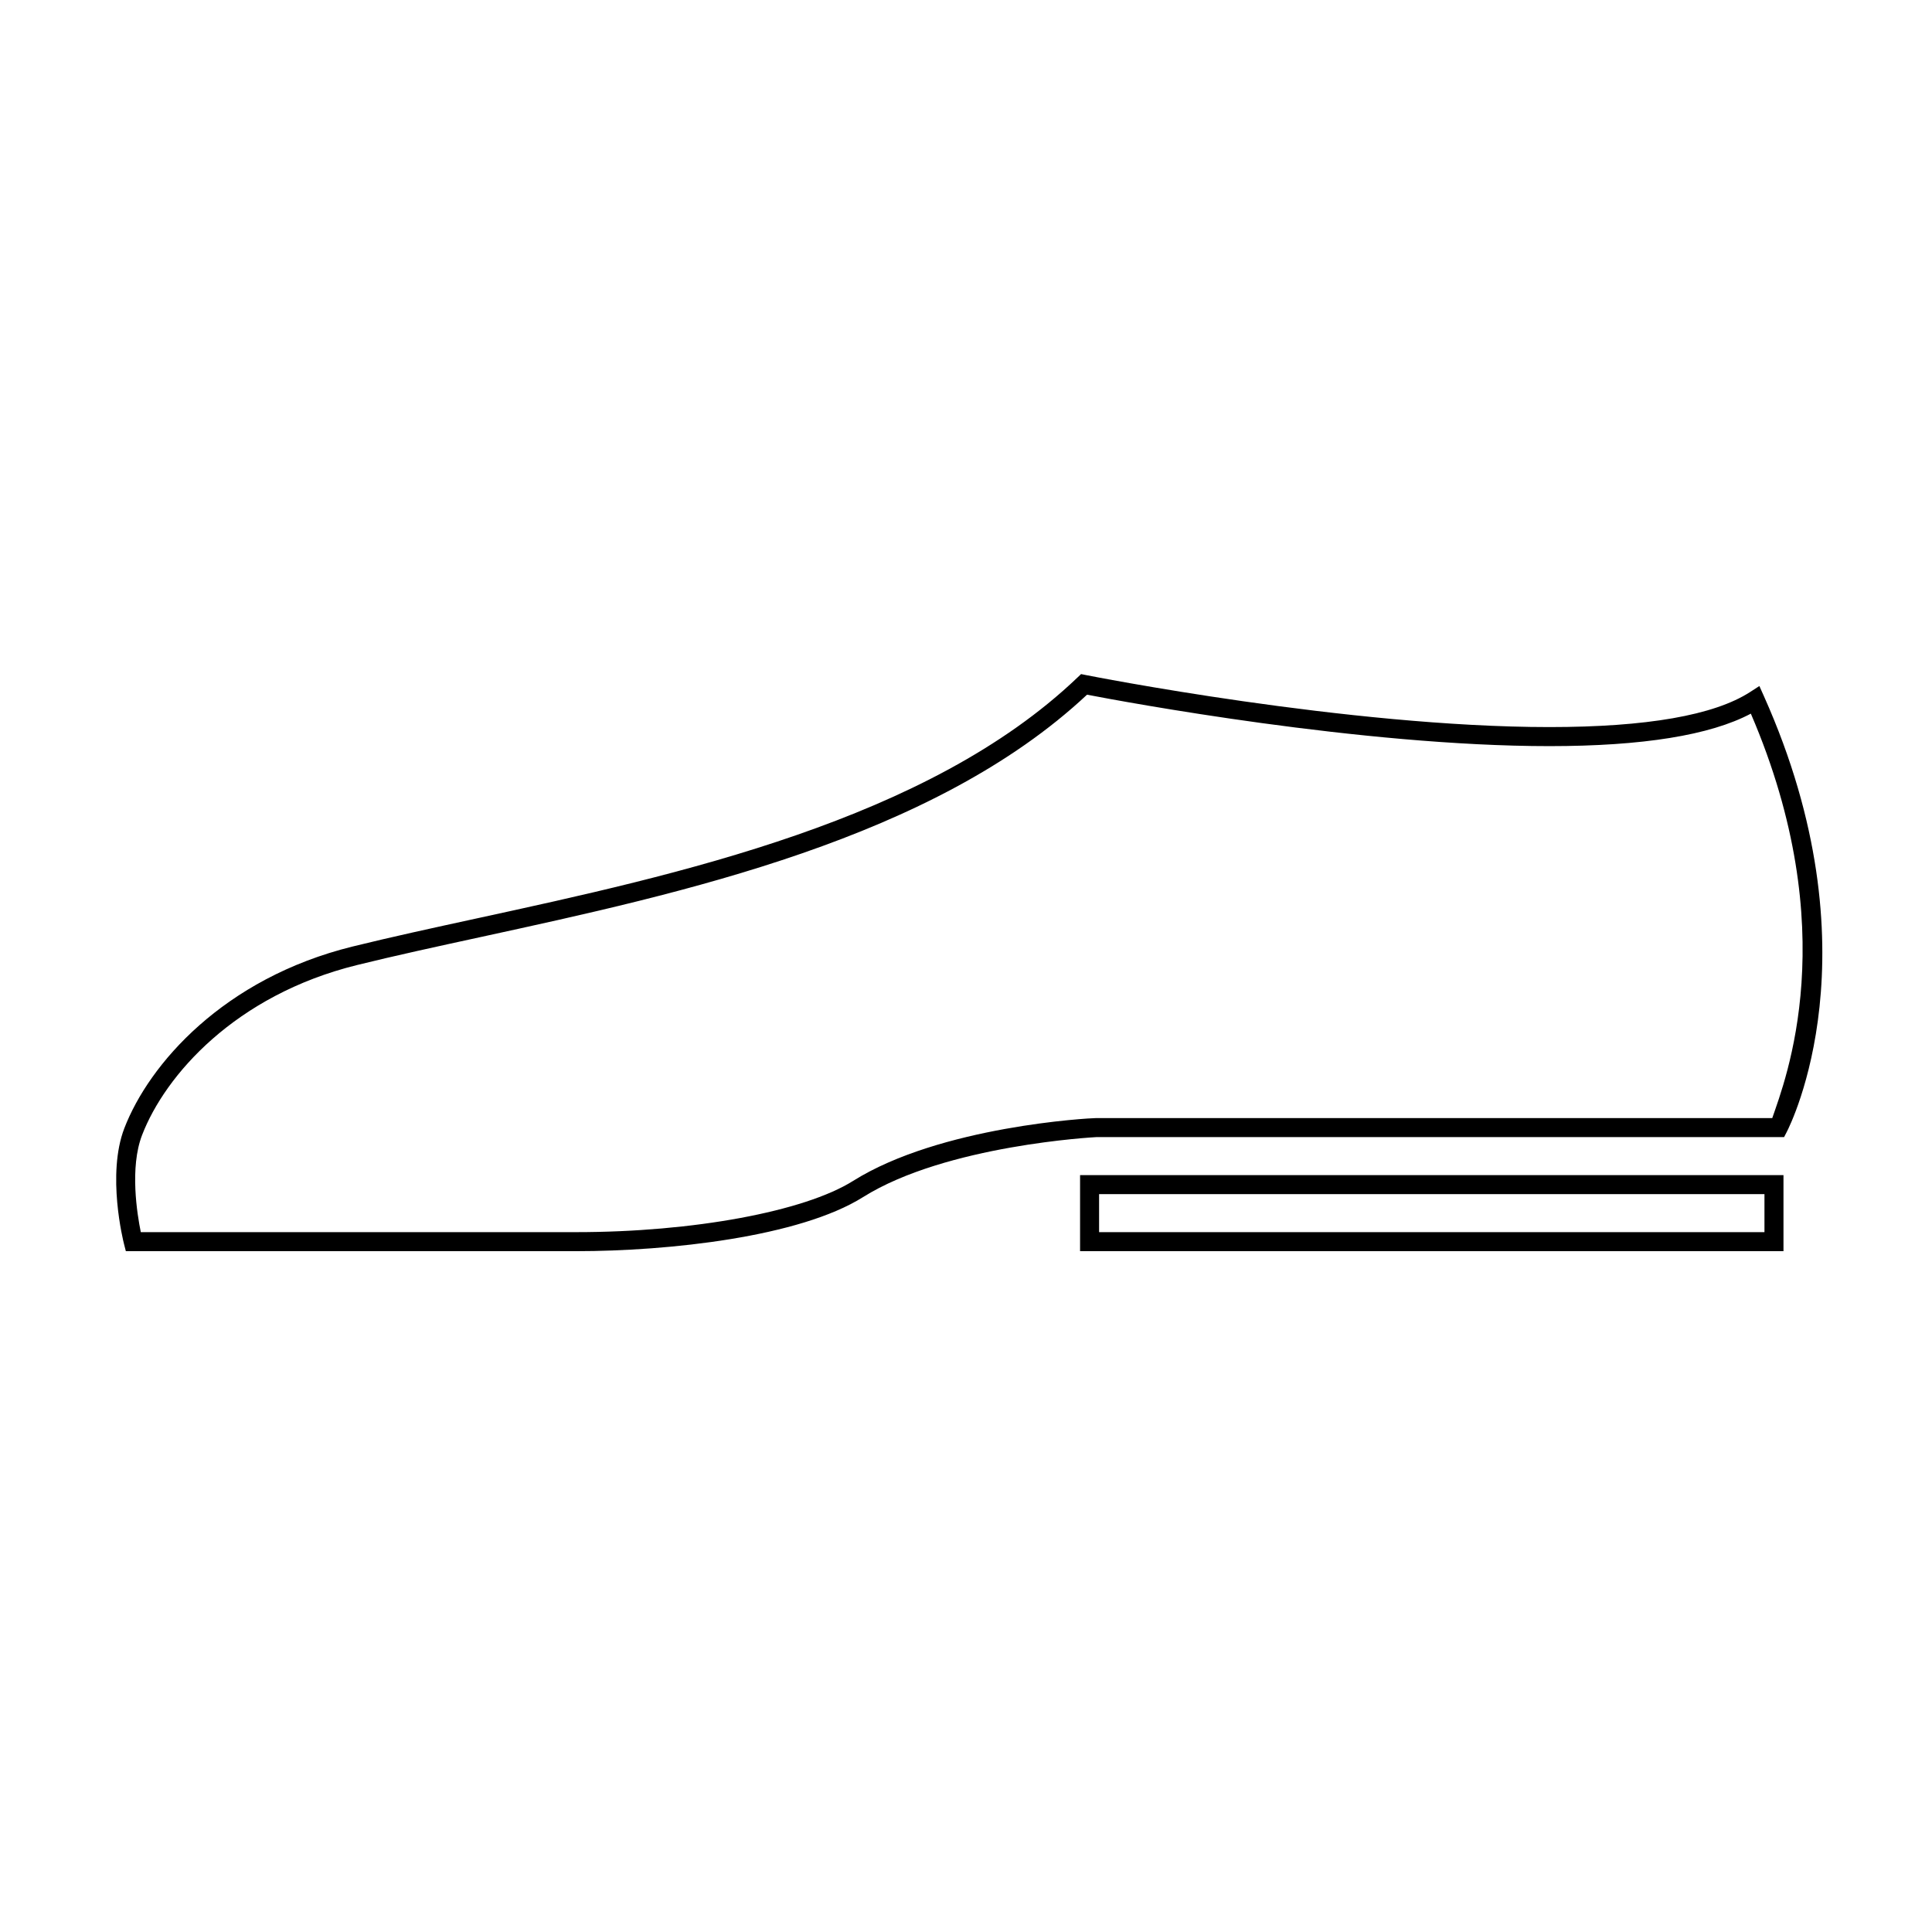 <?xml version="1.0" encoding="UTF-8"?>
<!-- Uploaded to: SVG Repo, www.svgrepo.com, Generator: SVG Repo Mixer Tools -->
<svg fill="#000000" width="800px" height="800px" version="1.1" viewBox="144 144 512 512" xmlns="http://www.w3.org/2000/svg">
 <g>
  <path d="m616.64 475.57h-186.41v-20.152h186.41zm-181.37-5.039h176.33v-10.078l-176.33 0.004z"/>
  <path d="m296.69 475.57h-119.34l-0.484-1.895c-0.191-0.746-4.633-18.445 0.09-30.691 6.519-16.934 26.27-39.703 60.457-48.137 10.195-2.516 21.277-4.926 33.012-7.477 53.25-11.582 119.52-25.996 159.12-63.824l0.949-0.906 1.285 0.258c0.695 0.137 69.543 13.785 122.82 13.785 25.758 0 43.648-3.125 53.191-9.285l2.465-1.594 1.199 2.68c30.23 67.516 7.055 113.57 6.051 115.5l-0.703 1.359h-182.22c-0.277 0.016-39.84 2.078-61.863 15.902-16.848 10.574-51.488 14.328-76.035 14.328zm-115.37-5.039h115.37c30.961 0 60.441-5.453 73.359-13.559 23.148-14.535 62.742-16.668 64.418-16.668h179.2c3.453-10.078 19.094-49.617-5.676-107.18-10.766 5.715-28.699 8.609-53.387 8.609-49.742 0-112.78-11.758-122.53-13.633-40.715 38.133-107.13 52.578-160.58 64.203-11.699 2.543-22.75 4.945-32.879 7.445-32.305 7.969-50.875 29.25-56.961 45.055-3.328 8.609-1.301 21.031-0.34 25.73z"/>
 </g>
</svg>